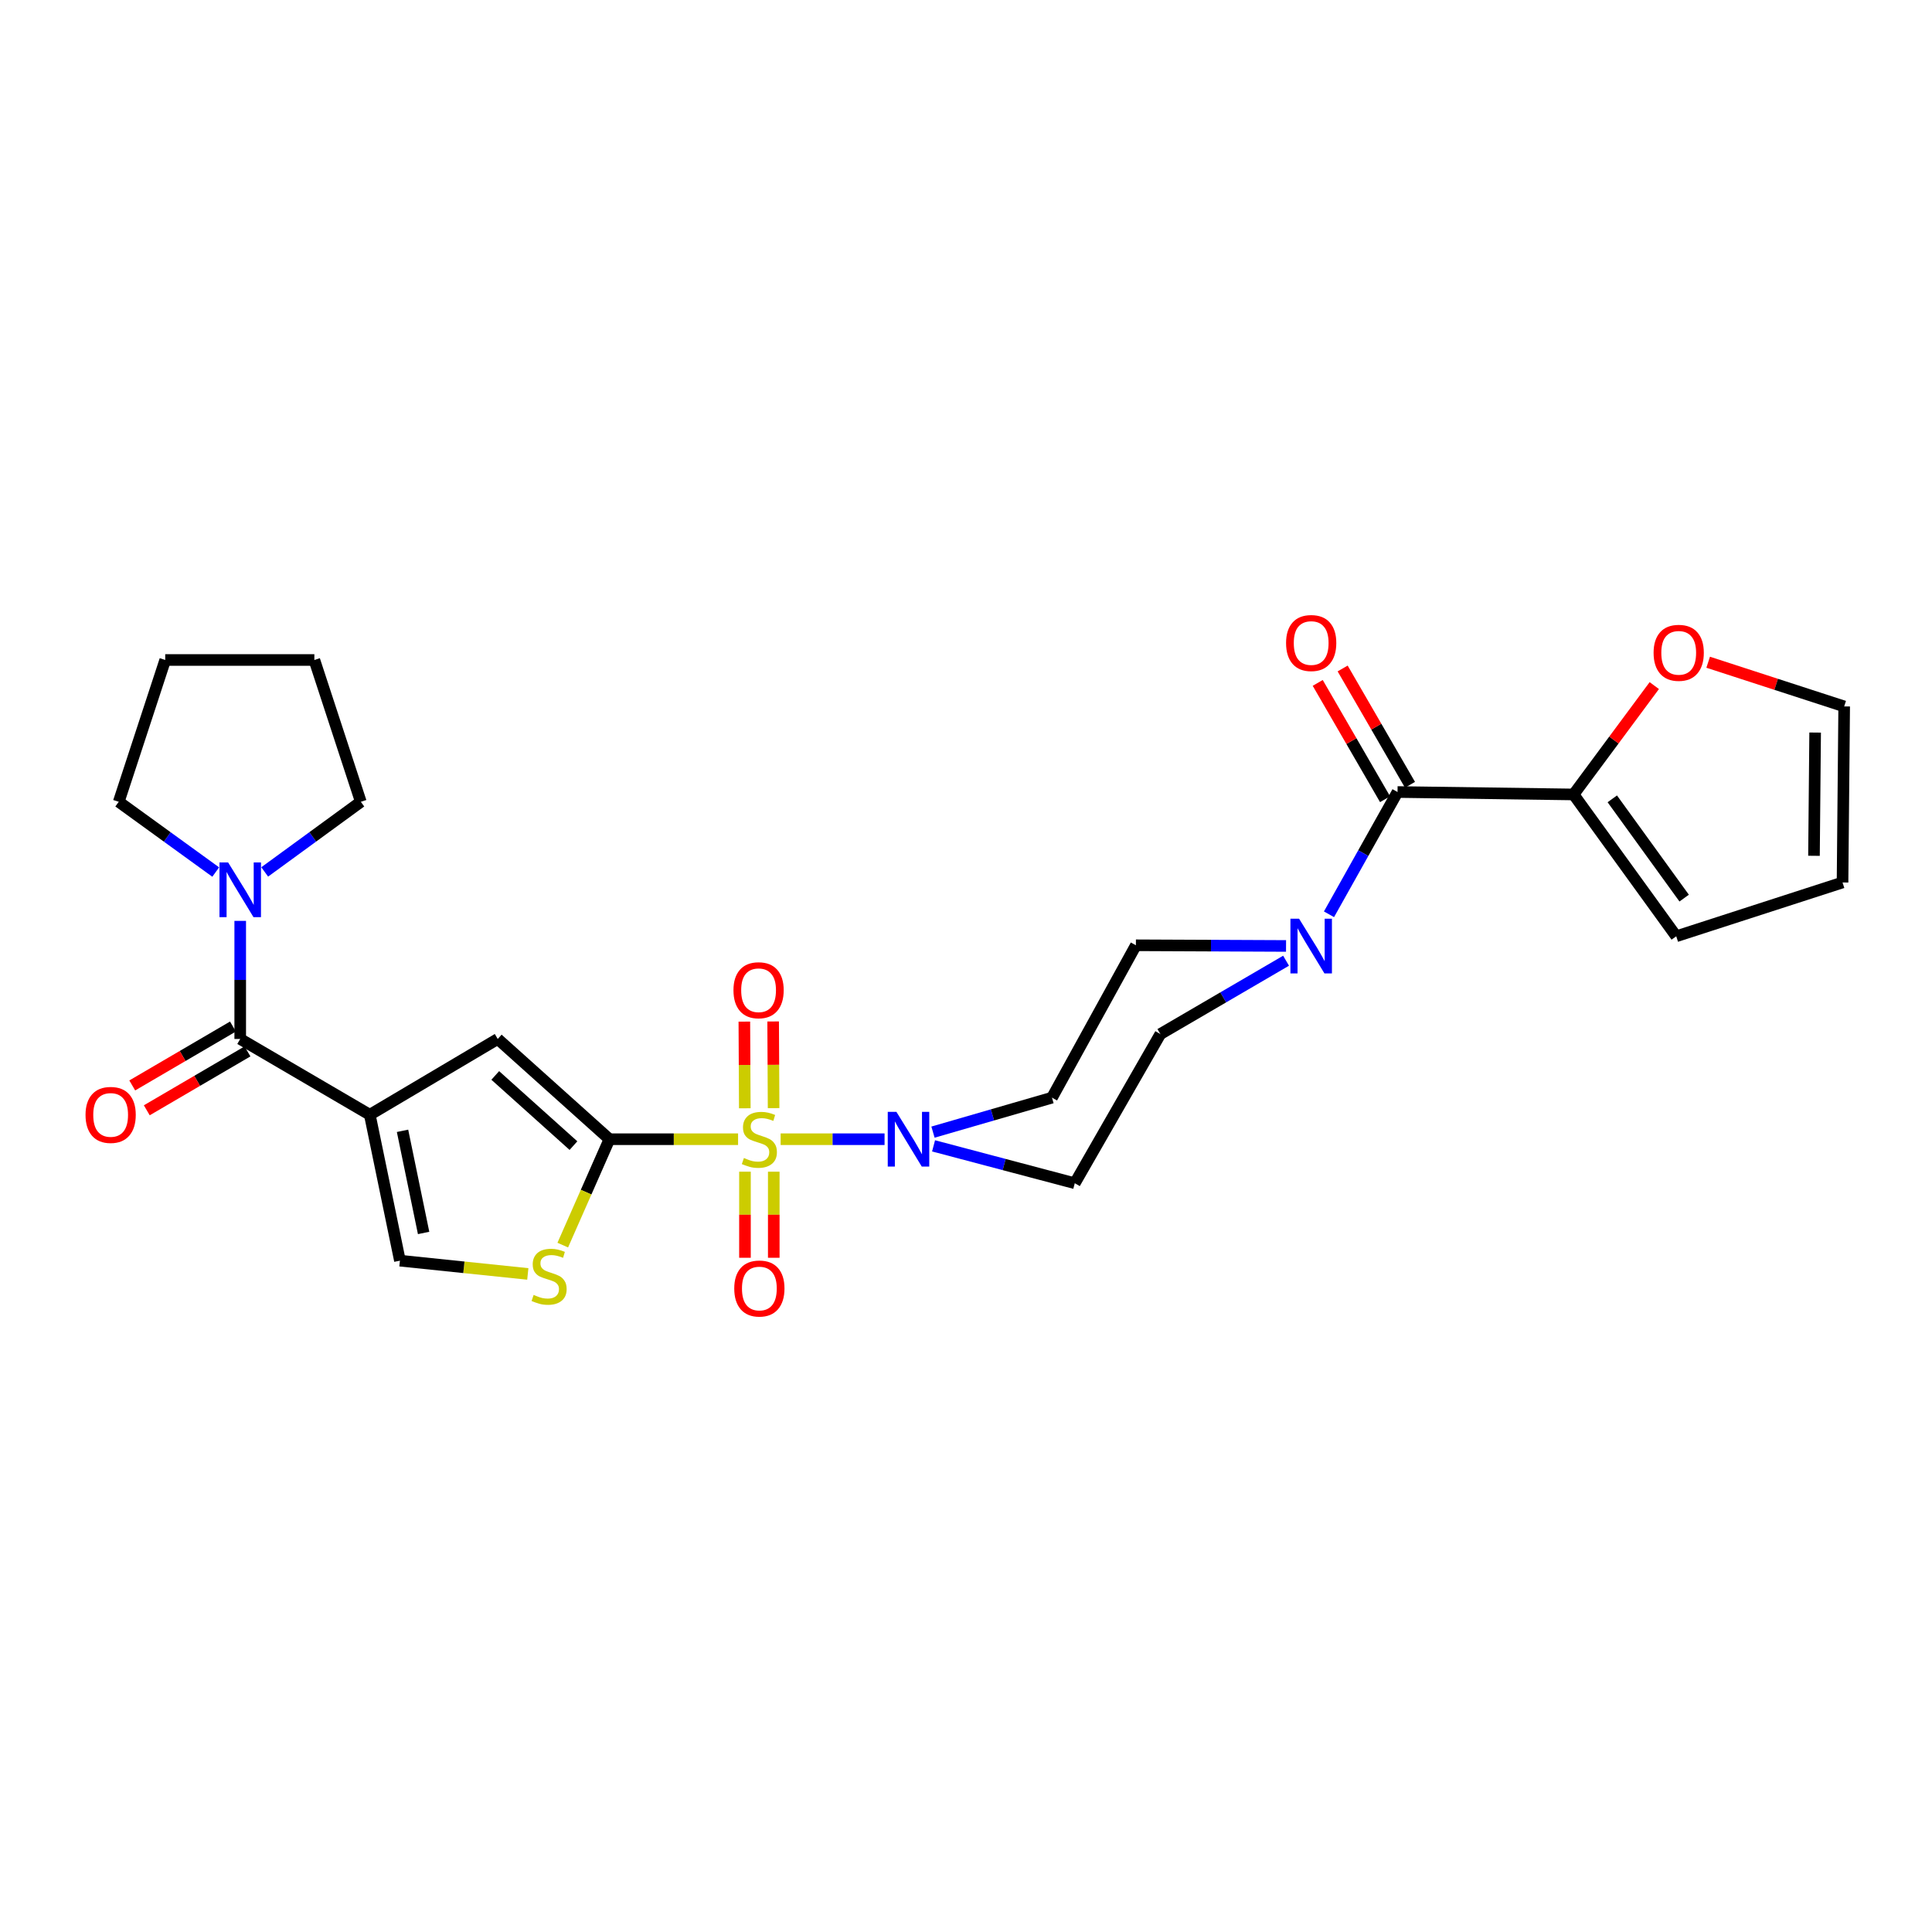 <?xml version='1.0' encoding='iso-8859-1'?>
<svg version='1.1' baseProfile='full'
              xmlns='http://www.w3.org/2000/svg'
                      xmlns:rdkit='http://www.rdkit.org/xml'
                      xmlns:xlink='http://www.w3.org/1999/xlink'
                  xml:space='preserve'
width='1000px' height='1000px' viewBox='0 0 1000 1000'>
<!-- END OF HEADER -->
<rect style='opacity:1.0;fill:#FFFFFF;stroke:none' width='1000' height='1000' x='0' y='0'> </rect>
<path class='bond-0' d='M 382.027,589.657 L 348.737,589.657' style='fill:none;fill-rule:evenodd;stroke:#CCCC00;stroke-width:6px;stroke-linecap:butt;stroke-linejoin:miter;stroke-opacity:1' />
<path class='bond-0' d='M 348.737,589.657 L 315.446,589.657' style='fill:none;fill-rule:evenodd;stroke:#000000;stroke-width:6px;stroke-linecap:butt;stroke-linejoin:miter;stroke-opacity:1' />
<path class='bond-2' d='M 404.057,589.657 L 430.952,589.657' style='fill:none;fill-rule:evenodd;stroke:#CCCC00;stroke-width:6px;stroke-linecap:butt;stroke-linejoin:miter;stroke-opacity:1' />
<path class='bond-2' d='M 430.952,589.657 L 457.847,589.657' style='fill:none;fill-rule:evenodd;stroke:#0000FF;stroke-width:6px;stroke-linecap:butt;stroke-linejoin:miter;stroke-opacity:1' />
<path class='bond-11' d='M 385.594,606.467 L 385.594,628.744' style='fill:none;fill-rule:evenodd;stroke:#CCCC00;stroke-width:6px;stroke-linecap:butt;stroke-linejoin:miter;stroke-opacity:1' />
<path class='bond-11' d='M 385.594,628.744 L 385.594,651.022' style='fill:none;fill-rule:evenodd;stroke:#FF0000;stroke-width:6px;stroke-linecap:butt;stroke-linejoin:miter;stroke-opacity:1' />
<path class='bond-11' d='M 400.5,606.467 L 400.5,628.744' style='fill:none;fill-rule:evenodd;stroke:#CCCC00;stroke-width:6px;stroke-linecap:butt;stroke-linejoin:miter;stroke-opacity:1' />
<path class='bond-11' d='M 400.5,628.744 L 400.5,651.022' style='fill:none;fill-rule:evenodd;stroke:#FF0000;stroke-width:6px;stroke-linecap:butt;stroke-linejoin:miter;stroke-opacity:1' />
<path class='bond-12' d='M 400.415,573.568 L 400.297,551.139' style='fill:none;fill-rule:evenodd;stroke:#CCCC00;stroke-width:6px;stroke-linecap:butt;stroke-linejoin:miter;stroke-opacity:1' />
<path class='bond-12' d='M 400.297,551.139 L 400.18,528.711' style='fill:none;fill-rule:evenodd;stroke:#FF0000;stroke-width:6px;stroke-linecap:butt;stroke-linejoin:miter;stroke-opacity:1' />
<path class='bond-12' d='M 385.51,573.646 L 385.392,551.218' style='fill:none;fill-rule:evenodd;stroke:#CCCC00;stroke-width:6px;stroke-linecap:butt;stroke-linejoin:miter;stroke-opacity:1' />
<path class='bond-12' d='M 385.392,551.218 L 385.274,528.789' style='fill:none;fill-rule:evenodd;stroke:#FF0000;stroke-width:6px;stroke-linecap:butt;stroke-linejoin:miter;stroke-opacity:1' />
<path class='bond-4' d='M 315.446,589.657 L 257.628,537.768' style='fill:none;fill-rule:evenodd;stroke:#000000;stroke-width:6px;stroke-linecap:butt;stroke-linejoin:miter;stroke-opacity:1' />
<path class='bond-4' d='M 296.818,592.967 L 256.345,556.645' style='fill:none;fill-rule:evenodd;stroke:#000000;stroke-width:6px;stroke-linecap:butt;stroke-linejoin:miter;stroke-opacity:1' />
<path class='bond-5' d='M 315.446,589.657 L 303.367,617.063' style='fill:none;fill-rule:evenodd;stroke:#000000;stroke-width:6px;stroke-linecap:butt;stroke-linejoin:miter;stroke-opacity:1' />
<path class='bond-5' d='M 303.367,617.063 L 291.287,644.469' style='fill:none;fill-rule:evenodd;stroke:#CCCC00;stroke-width:6px;stroke-linecap:butt;stroke-linejoin:miter;stroke-opacity:1' />
<path class='bond-1' d='M 191.414,576.995 L 257.628,537.768' style='fill:none;fill-rule:evenodd;stroke:#000000;stroke-width:6px;stroke-linecap:butt;stroke-linejoin:miter;stroke-opacity:1' />
<path class='bond-3' d='M 191.414,576.995 L 124.338,537.768' style='fill:none;fill-rule:evenodd;stroke:#000000;stroke-width:6px;stroke-linecap:butt;stroke-linejoin:miter;stroke-opacity:1' />
<path class='bond-28' d='M 191.414,576.995 L 206.999,652.517' style='fill:none;fill-rule:evenodd;stroke:#000000;stroke-width:6px;stroke-linecap:butt;stroke-linejoin:miter;stroke-opacity:1' />
<path class='bond-28' d='M 208.35,585.311 L 219.259,638.177' style='fill:none;fill-rule:evenodd;stroke:#000000;stroke-width:6px;stroke-linecap:butt;stroke-linejoin:miter;stroke-opacity:1' />
<path class='bond-13' d='M 482.915,585.987 L 513.71,577.069' style='fill:none;fill-rule:evenodd;stroke:#0000FF;stroke-width:6px;stroke-linecap:butt;stroke-linejoin:miter;stroke-opacity:1' />
<path class='bond-13' d='M 513.71,577.069 L 544.506,568.151' style='fill:none;fill-rule:evenodd;stroke:#000000;stroke-width:6px;stroke-linecap:butt;stroke-linejoin:miter;stroke-opacity:1' />
<path class='bond-14' d='M 483.208,593.089 L 519.757,602.763' style='fill:none;fill-rule:evenodd;stroke:#0000FF;stroke-width:6px;stroke-linecap:butt;stroke-linejoin:miter;stroke-opacity:1' />
<path class='bond-14' d='M 519.757,602.763 L 556.306,612.438' style='fill:none;fill-rule:evenodd;stroke:#000000;stroke-width:6px;stroke-linecap:butt;stroke-linejoin:miter;stroke-opacity:1' />
<path class='bond-9' d='M 124.338,537.768 L 124.338,507.208' style='fill:none;fill-rule:evenodd;stroke:#000000;stroke-width:6px;stroke-linecap:butt;stroke-linejoin:miter;stroke-opacity:1' />
<path class='bond-9' d='M 124.338,507.208 L 124.338,476.647' style='fill:none;fill-rule:evenodd;stroke:#0000FF;stroke-width:6px;stroke-linecap:butt;stroke-linejoin:miter;stroke-opacity:1' />
<path class='bond-18' d='M 120.575,531.335 L 94.513,546.579' style='fill:none;fill-rule:evenodd;stroke:#000000;stroke-width:6px;stroke-linecap:butt;stroke-linejoin:miter;stroke-opacity:1' />
<path class='bond-18' d='M 94.513,546.579 L 68.45,561.822' style='fill:none;fill-rule:evenodd;stroke:#FF0000;stroke-width:6px;stroke-linecap:butt;stroke-linejoin:miter;stroke-opacity:1' />
<path class='bond-18' d='M 128.101,544.201 L 102.038,559.445' style='fill:none;fill-rule:evenodd;stroke:#000000;stroke-width:6px;stroke-linecap:butt;stroke-linejoin:miter;stroke-opacity:1' />
<path class='bond-18' d='M 102.038,559.445 L 75.976,574.689' style='fill:none;fill-rule:evenodd;stroke:#FF0000;stroke-width:6px;stroke-linecap:butt;stroke-linejoin:miter;stroke-opacity:1' />
<path class='bond-8' d='M 273.19,659.382 L 240.094,655.95' style='fill:none;fill-rule:evenodd;stroke:#CCCC00;stroke-width:6px;stroke-linecap:butt;stroke-linejoin:miter;stroke-opacity:1' />
<path class='bond-8' d='M 240.094,655.95 L 206.999,652.517' style='fill:none;fill-rule:evenodd;stroke:#000000;stroke-width:6px;stroke-linecap:butt;stroke-linejoin:miter;stroke-opacity:1' />
<path class='bond-6' d='M 723.358,409.943 L 705.62,441.589' style='fill:none;fill-rule:evenodd;stroke:#000000;stroke-width:6px;stroke-linecap:butt;stroke-linejoin:miter;stroke-opacity:1' />
<path class='bond-6' d='M 705.62,441.589 L 687.883,473.236' style='fill:none;fill-rule:evenodd;stroke:#0000FF;stroke-width:6px;stroke-linecap:butt;stroke-linejoin:miter;stroke-opacity:1' />
<path class='bond-10' d='M 723.358,409.943 L 814.473,411.21' style='fill:none;fill-rule:evenodd;stroke:#000000;stroke-width:6px;stroke-linecap:butt;stroke-linejoin:miter;stroke-opacity:1' />
<path class='bond-19' d='M 729.808,406.209 L 712.38,376.107' style='fill:none;fill-rule:evenodd;stroke:#000000;stroke-width:6px;stroke-linecap:butt;stroke-linejoin:miter;stroke-opacity:1' />
<path class='bond-19' d='M 712.38,376.107 L 694.952,346.004' style='fill:none;fill-rule:evenodd;stroke:#FF0000;stroke-width:6px;stroke-linecap:butt;stroke-linejoin:miter;stroke-opacity:1' />
<path class='bond-19' d='M 716.908,413.678 L 699.48,383.575' style='fill:none;fill-rule:evenodd;stroke:#000000;stroke-width:6px;stroke-linecap:butt;stroke-linejoin:miter;stroke-opacity:1' />
<path class='bond-19' d='M 699.48,383.575 L 682.052,353.472' style='fill:none;fill-rule:evenodd;stroke:#FF0000;stroke-width:6px;stroke-linecap:butt;stroke-linejoin:miter;stroke-opacity:1' />
<path class='bond-7' d='M 665.666,497.265 L 633.133,516.245' style='fill:none;fill-rule:evenodd;stroke:#0000FF;stroke-width:6px;stroke-linecap:butt;stroke-linejoin:miter;stroke-opacity:1' />
<path class='bond-7' d='M 633.133,516.245 L 600.601,535.226' style='fill:none;fill-rule:evenodd;stroke:#000000;stroke-width:6px;stroke-linecap:butt;stroke-linejoin:miter;stroke-opacity:1' />
<path class='bond-27' d='M 665.657,489.623 L 626.798,489.449' style='fill:none;fill-rule:evenodd;stroke:#0000FF;stroke-width:6px;stroke-linecap:butt;stroke-linejoin:miter;stroke-opacity:1' />
<path class='bond-27' d='M 626.798,489.449 L 587.939,489.275' style='fill:none;fill-rule:evenodd;stroke:#000000;stroke-width:6px;stroke-linecap:butt;stroke-linejoin:miter;stroke-opacity:1' />
<path class='bond-23' d='M 111.657,451.371 L 86.559,433.191' style='fill:none;fill-rule:evenodd;stroke:#0000FF;stroke-width:6px;stroke-linecap:butt;stroke-linejoin:miter;stroke-opacity:1' />
<path class='bond-23' d='M 86.559,433.191 L 61.461,415.011' style='fill:none;fill-rule:evenodd;stroke:#000000;stroke-width:6px;stroke-linecap:butt;stroke-linejoin:miter;stroke-opacity:1' />
<path class='bond-24' d='M 137.01,451.311 L 161.885,433.161' style='fill:none;fill-rule:evenodd;stroke:#0000FF;stroke-width:6px;stroke-linecap:butt;stroke-linejoin:miter;stroke-opacity:1' />
<path class='bond-24' d='M 161.885,433.161 L 186.76,415.011' style='fill:none;fill-rule:evenodd;stroke:#000000;stroke-width:6px;stroke-linecap:butt;stroke-linejoin:miter;stroke-opacity:1' />
<path class='bond-15' d='M 814.473,411.21 L 835.365,383.035' style='fill:none;fill-rule:evenodd;stroke:#000000;stroke-width:6px;stroke-linecap:butt;stroke-linejoin:miter;stroke-opacity:1' />
<path class='bond-15' d='M 835.365,383.035 L 856.257,354.861' style='fill:none;fill-rule:evenodd;stroke:#FF0000;stroke-width:6px;stroke-linecap:butt;stroke-linejoin:miter;stroke-opacity:1' />
<path class='bond-20' d='M 814.473,411.21 L 867.62,484.613' style='fill:none;fill-rule:evenodd;stroke:#000000;stroke-width:6px;stroke-linecap:butt;stroke-linejoin:miter;stroke-opacity:1' />
<path class='bond-20' d='M 834.518,413.479 L 871.721,464.861' style='fill:none;fill-rule:evenodd;stroke:#000000;stroke-width:6px;stroke-linecap:butt;stroke-linejoin:miter;stroke-opacity:1' />
<path class='bond-17' d='M 544.506,568.151 L 587.939,489.275' style='fill:none;fill-rule:evenodd;stroke:#000000;stroke-width:6px;stroke-linecap:butt;stroke-linejoin:miter;stroke-opacity:1' />
<path class='bond-16' d='M 556.306,612.438 L 600.601,535.226' style='fill:none;fill-rule:evenodd;stroke:#000000;stroke-width:6px;stroke-linecap:butt;stroke-linejoin:miter;stroke-opacity:1' />
<path class='bond-21' d='M 884.147,342.771 L 919.346,354.206' style='fill:none;fill-rule:evenodd;stroke:#FF0000;stroke-width:6px;stroke-linecap:butt;stroke-linejoin:miter;stroke-opacity:1' />
<path class='bond-21' d='M 919.346,354.206 L 954.545,365.64' style='fill:none;fill-rule:evenodd;stroke:#000000;stroke-width:6px;stroke-linecap:butt;stroke-linejoin:miter;stroke-opacity:1' />
<path class='bond-22' d='M 867.62,484.613 L 953.693,456.772' style='fill:none;fill-rule:evenodd;stroke:#000000;stroke-width:6px;stroke-linecap:butt;stroke-linejoin:miter;stroke-opacity:1' />
<path class='bond-30' d='M 954.545,365.64 L 953.693,456.772' style='fill:none;fill-rule:evenodd;stroke:#000000;stroke-width:6px;stroke-linecap:butt;stroke-linejoin:miter;stroke-opacity:1' />
<path class='bond-30' d='M 939.512,379.171 L 938.915,442.963' style='fill:none;fill-rule:evenodd;stroke:#000000;stroke-width:6px;stroke-linecap:butt;stroke-linejoin:miter;stroke-opacity:1' />
<path class='bond-25' d='M 61.461,415.011 L 85.517,341.609' style='fill:none;fill-rule:evenodd;stroke:#000000;stroke-width:6px;stroke-linecap:butt;stroke-linejoin:miter;stroke-opacity:1' />
<path class='bond-26' d='M 186.76,415.011 L 162.712,341.609' style='fill:none;fill-rule:evenodd;stroke:#000000;stroke-width:6px;stroke-linecap:butt;stroke-linejoin:miter;stroke-opacity:1' />
<path class='bond-29' d='M 85.517,341.609 L 162.712,341.609' style='fill:none;fill-rule:evenodd;stroke:#000000;stroke-width:6px;stroke-linecap:butt;stroke-linejoin:miter;stroke-opacity:1' />
<path  class='atom-0' d='M 385.047 599.377
Q 385.367 599.497, 386.687 600.057
Q 388.007 600.617, 389.447 600.977
Q 390.927 601.297, 392.367 601.297
Q 395.047 601.297, 396.607 600.017
Q 398.167 598.697, 398.167 596.417
Q 398.167 594.857, 397.367 593.897
Q 396.607 592.937, 395.407 592.417
Q 394.207 591.897, 392.207 591.297
Q 389.687 590.537, 388.167 589.817
Q 386.687 589.097, 385.607 587.577
Q 384.567 586.057, 384.567 583.497
Q 384.567 579.937, 386.967 577.737
Q 389.407 575.537, 394.207 575.537
Q 397.487 575.537, 401.207 577.097
L 400.287 580.177
Q 396.887 578.777, 394.327 578.777
Q 391.567 578.777, 390.047 579.937
Q 388.527 581.057, 388.567 583.017
Q 388.567 584.537, 389.327 585.457
Q 390.127 586.377, 391.247 586.897
Q 392.407 587.417, 394.327 588.017
Q 396.887 588.817, 398.407 589.617
Q 399.927 590.417, 401.007 592.057
Q 402.127 593.657, 402.127 596.417
Q 402.127 600.337, 399.487 602.457
Q 396.887 604.537, 392.527 604.537
Q 390.007 604.537, 388.087 603.977
Q 386.207 603.457, 383.967 602.537
L 385.047 599.377
' fill='#CCCC00'/>
<path  class='atom-3' d='M 463.982 575.497
L 473.262 590.497
Q 474.182 591.977, 475.662 594.657
Q 477.142 597.337, 477.222 597.497
L 477.222 575.497
L 480.982 575.497
L 480.982 603.817
L 477.102 603.817
L 467.142 587.417
Q 465.982 585.497, 464.742 583.297
Q 463.542 581.097, 463.182 580.417
L 463.182 603.817
L 459.502 603.817
L 459.502 575.497
L 463.982 575.497
' fill='#0000FF'/>
<path  class='atom-6' d='M 276.21 670.245
Q 276.53 670.365, 277.85 670.925
Q 279.17 671.485, 280.61 671.845
Q 282.09 672.165, 283.53 672.165
Q 286.21 672.165, 287.77 670.885
Q 289.33 669.565, 289.33 667.285
Q 289.33 665.725, 288.53 664.765
Q 287.77 663.805, 286.57 663.285
Q 285.37 662.765, 283.37 662.165
Q 280.85 661.405, 279.33 660.685
Q 277.85 659.965, 276.77 658.445
Q 275.73 656.925, 275.73 654.365
Q 275.73 650.805, 278.13 648.605
Q 280.57 646.405, 285.37 646.405
Q 288.65 646.405, 292.37 647.965
L 291.45 651.045
Q 288.05 649.645, 285.49 649.645
Q 282.73 649.645, 281.21 650.805
Q 279.69 651.925, 279.73 653.885
Q 279.73 655.405, 280.49 656.325
Q 281.29 657.245, 282.41 657.765
Q 283.57 658.285, 285.49 658.885
Q 288.05 659.685, 289.57 660.485
Q 291.09 661.285, 292.17 662.925
Q 293.29 664.525, 293.29 667.285
Q 293.29 671.205, 290.65 673.325
Q 288.05 675.405, 283.69 675.405
Q 281.17 675.405, 279.25 674.845
Q 277.37 674.325, 275.13 673.405
L 276.21 670.245
' fill='#CCCC00'/>
<path  class='atom-8' d='M 672.405 475.521
L 681.685 490.521
Q 682.605 492.001, 684.085 494.681
Q 685.565 497.361, 685.645 497.521
L 685.645 475.521
L 689.405 475.521
L 689.405 503.841
L 685.525 503.841
L 675.565 487.441
Q 674.405 485.521, 673.165 483.321
Q 671.965 481.121, 671.605 480.441
L 671.605 503.841
L 667.925 503.841
L 667.925 475.521
L 672.405 475.521
' fill='#0000FF'/>
<path  class='atom-10' d='M 118.078 446.397
L 127.358 461.397
Q 128.278 462.877, 129.758 465.557
Q 131.238 468.237, 131.318 468.397
L 131.318 446.397
L 135.078 446.397
L 135.078 474.717
L 131.198 474.717
L 121.238 458.317
Q 120.078 456.397, 118.838 454.197
Q 117.638 451.997, 117.278 451.317
L 117.278 474.717
L 113.598 474.717
L 113.598 446.397
L 118.078 446.397
' fill='#0000FF'/>
<path  class='atom-12' d='M 380.047 666.932
Q 380.047 660.132, 383.407 656.332
Q 386.767 652.532, 393.047 652.532
Q 399.327 652.532, 402.687 656.332
Q 406.047 660.132, 406.047 666.932
Q 406.047 673.812, 402.647 677.732
Q 399.247 681.612, 393.047 681.612
Q 386.807 681.612, 383.407 677.732
Q 380.047 673.852, 380.047 666.932
M 393.047 678.412
Q 397.367 678.412, 399.687 675.532
Q 402.047 672.612, 402.047 666.932
Q 402.047 661.372, 399.687 658.572
Q 397.367 655.732, 393.047 655.732
Q 388.727 655.732, 386.367 658.532
Q 384.047 661.332, 384.047 666.932
Q 384.047 672.652, 386.367 675.532
Q 388.727 678.412, 393.047 678.412
' fill='#FF0000'/>
<path  class='atom-13' d='M 379.641 512.542
Q 379.641 505.742, 383.001 501.942
Q 386.361 498.142, 392.641 498.142
Q 398.921 498.142, 402.281 501.942
Q 405.641 505.742, 405.641 512.542
Q 405.641 519.422, 402.241 523.342
Q 398.841 527.222, 392.641 527.222
Q 386.401 527.222, 383.001 523.342
Q 379.641 519.462, 379.641 512.542
M 392.641 524.022
Q 396.961 524.022, 399.281 521.142
Q 401.641 518.222, 401.641 512.542
Q 401.641 506.982, 399.281 504.182
Q 396.961 501.342, 392.641 501.342
Q 388.321 501.342, 385.961 504.142
Q 383.641 506.942, 383.641 512.542
Q 383.641 518.262, 385.961 521.142
Q 388.321 524.022, 392.641 524.022
' fill='#FF0000'/>
<path  class='atom-16' d='M 855.896 337.896
Q 855.896 331.096, 859.256 327.296
Q 862.616 323.496, 868.896 323.496
Q 875.176 323.496, 878.536 327.296
Q 881.896 331.096, 881.896 337.896
Q 881.896 344.776, 878.496 348.696
Q 875.096 352.576, 868.896 352.576
Q 862.656 352.576, 859.256 348.696
Q 855.896 344.816, 855.896 337.896
M 868.896 349.376
Q 873.216 349.376, 875.536 346.496
Q 877.896 343.576, 877.896 337.896
Q 877.896 332.336, 875.536 329.536
Q 873.216 326.696, 868.896 326.696
Q 864.576 326.696, 862.216 329.496
Q 859.896 332.296, 859.896 337.896
Q 859.896 343.616, 862.216 346.496
Q 864.576 349.376, 868.896 349.376
' fill='#FF0000'/>
<path  class='atom-19' d='M 44.271 577.075
Q 44.271 570.275, 47.631 566.475
Q 50.991 562.675, 57.271 562.675
Q 63.551 562.675, 66.911 566.475
Q 70.271 570.275, 70.271 577.075
Q 70.271 583.955, 66.871 587.875
Q 63.471 591.755, 57.271 591.755
Q 51.031 591.755, 47.631 587.875
Q 44.271 583.995, 44.271 577.075
M 57.271 588.555
Q 61.591 588.555, 63.911 585.675
Q 66.271 582.755, 66.271 577.075
Q 66.271 571.515, 63.911 568.715
Q 61.591 565.875, 57.271 565.875
Q 52.951 565.875, 50.591 568.675
Q 48.271 571.475, 48.271 577.075
Q 48.271 582.795, 50.591 585.675
Q 52.951 588.555, 57.271 588.555
' fill='#FF0000'/>
<path  class='atom-20' d='M 665.665 332.828
Q 665.665 326.028, 669.025 322.228
Q 672.385 318.428, 678.665 318.428
Q 684.945 318.428, 688.305 322.228
Q 691.665 326.028, 691.665 332.828
Q 691.665 339.708, 688.265 343.628
Q 684.865 347.508, 678.665 347.508
Q 672.425 347.508, 669.025 343.628
Q 665.665 339.748, 665.665 332.828
M 678.665 344.308
Q 682.985 344.308, 685.305 341.428
Q 687.665 338.508, 687.665 332.828
Q 687.665 327.268, 685.305 324.468
Q 682.985 321.628, 678.665 321.628
Q 674.345 321.628, 671.985 324.428
Q 669.665 327.228, 669.665 332.828
Q 669.665 338.548, 671.985 341.428
Q 674.345 344.308, 678.665 344.308
' fill='#FF0000'/>
</svg>
